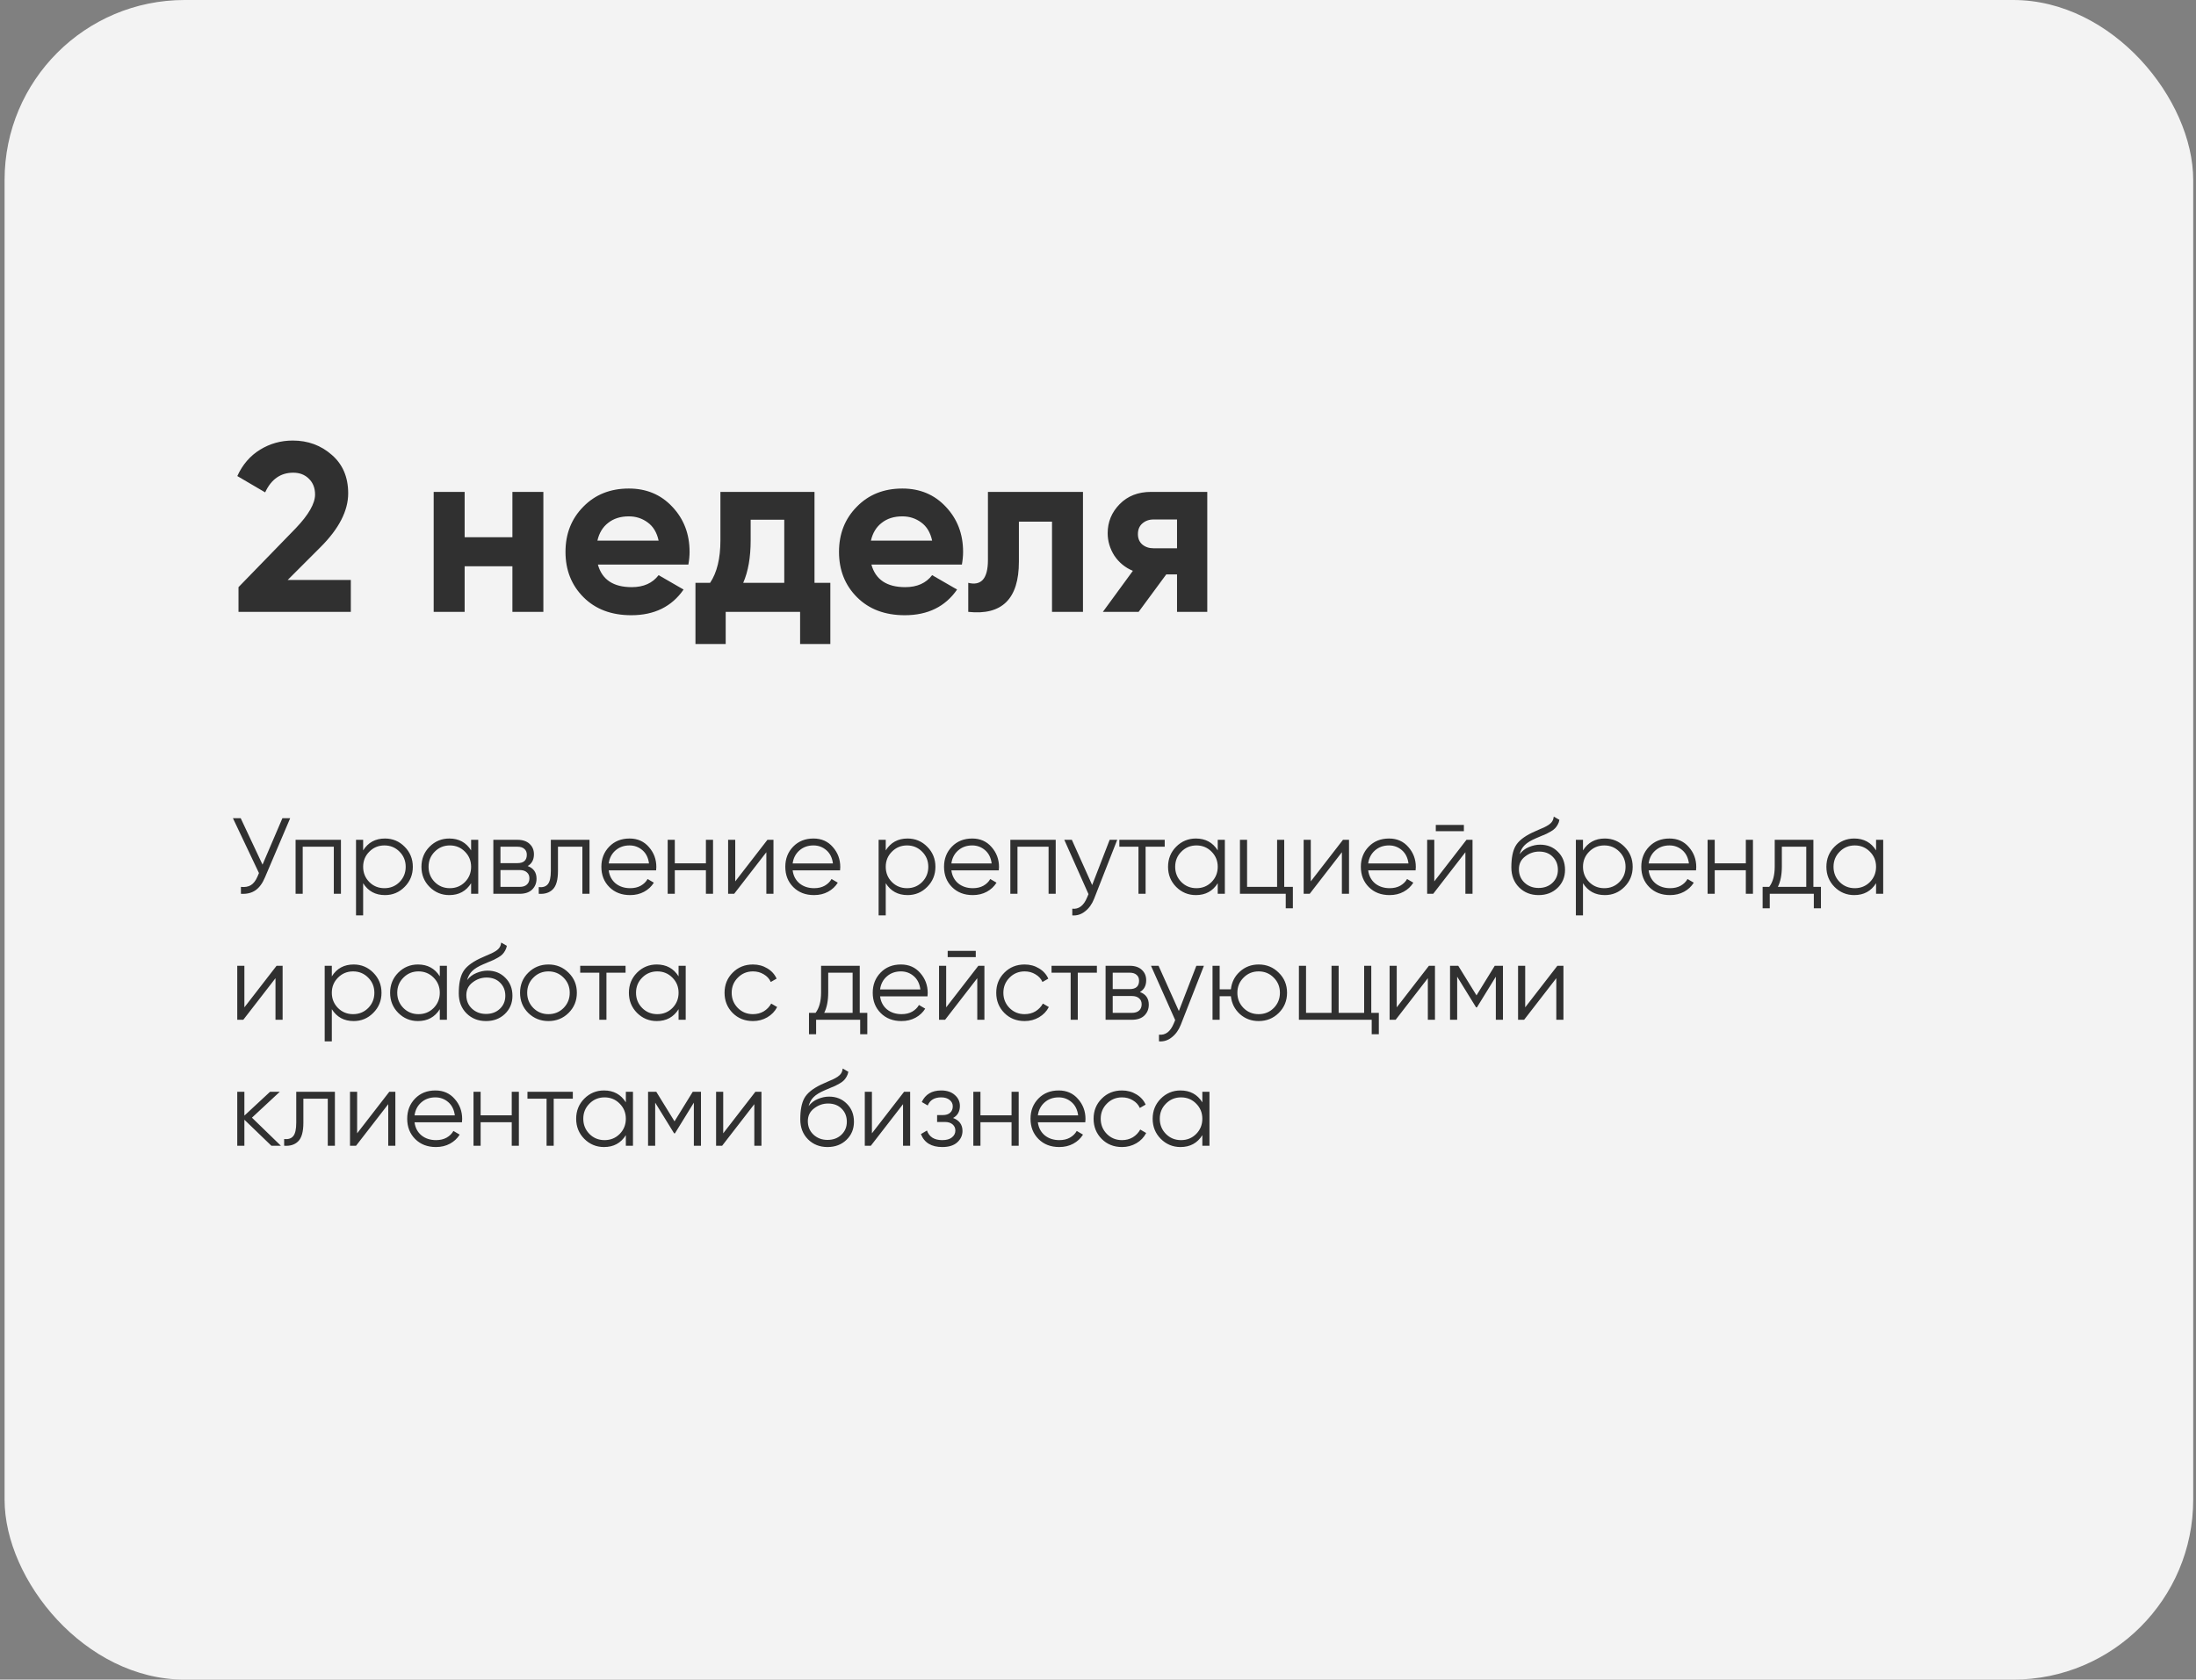 <?xml version="1.0" encoding="UTF-8"?> <svg xmlns="http://www.w3.org/2000/svg" width="366" height="280" viewBox="0 0 366 280" fill="none"><rect x="0" y="0" width="366" height="280" fill="#808080" stroke="none"/> <rect x="0.764" width="364.771" height="280" rx="30" fill="#F3F3F3"></rect> <path d="M39.751 102V97.88L49.311 88.04C51.444 85.8 52.511 83.933 52.511 82.44C52.511 81.347 52.164 80.467 51.471 79.8C50.804 79.133 49.938 78.8 48.871 78.8C46.764 78.8 45.204 79.893 44.191 82.08L39.551 79.36C40.431 77.44 41.698 75.973 43.351 74.96C45.004 73.947 46.818 73.44 48.791 73.44C51.324 73.44 53.498 74.24 55.311 75.84C57.124 77.413 58.031 79.547 58.031 82.24C58.031 85.147 56.498 88.133 53.431 91.2L47.951 96.68H58.471V102H39.751ZM85.401 82H90.561V102H85.401V94.4H77.441V102H72.281V82H77.441V89.56H85.401V82ZM99.649 94.12C100.342 96.627 102.222 97.88 105.289 97.88C107.262 97.88 108.755 97.213 109.769 95.88L113.929 98.28C111.955 101.133 109.049 102.56 105.209 102.56C101.902 102.56 99.249 101.56 97.249 99.56C95.249 97.56 94.249 95.04 94.249 92C94.249 88.987 95.235 86.48 97.209 84.48C99.182 82.453 101.715 81.44 104.809 81.44C107.742 81.44 110.155 82.453 112.049 84.48C113.969 86.507 114.929 89.013 114.929 92C114.929 92.667 114.862 93.373 114.729 94.12H99.649ZM99.569 90.12H109.769C109.475 88.76 108.862 87.747 107.929 87.08C107.022 86.413 105.982 86.08 104.809 86.08C103.422 86.08 102.275 86.44 101.369 87.16C100.462 87.853 99.862 88.84 99.569 90.12ZM135.75 97.16H138.39V107.36H133.35V102H120.95V107.36H115.91V97.16H118.35C119.496 95.453 120.07 93.093 120.07 90.08V82H135.75V97.16ZM123.87 97.16H130.71V86.64H125.11V90.08C125.11 92.907 124.696 95.267 123.87 97.16ZM145.235 94.12C145.928 96.627 147.808 97.88 150.875 97.88C152.848 97.88 154.341 97.213 155.355 95.88L159.515 98.28C157.541 101.133 154.635 102.56 150.795 102.56C147.488 102.56 144.835 101.56 142.835 99.56C140.835 97.56 139.835 95.04 139.835 92C139.835 88.987 140.821 86.48 142.795 84.48C144.768 82.453 147.301 81.44 150.395 81.44C153.328 81.44 155.741 82.453 157.635 84.48C159.555 86.507 160.515 89.013 160.515 92C160.515 92.667 160.448 93.373 160.315 94.12H145.235ZM145.155 90.12H155.355C155.061 88.76 154.448 87.747 153.515 87.08C152.608 86.413 151.568 86.08 150.395 86.08C149.008 86.08 147.861 86.44 146.955 87.16C146.048 87.853 145.448 88.84 145.155 90.12ZM180.496 82V102H175.336V86.96H169.816V93.64C169.816 99.827 167.002 102.613 161.376 102V97.16C162.442 97.427 163.256 97.253 163.816 96.64C164.376 96 164.656 94.907 164.656 93.36V82H180.496ZM201.212 82V102H196.172V95.76H194.372L189.772 102H183.812L188.812 95.16C187.532 94.627 186.505 93.787 185.732 92.64C184.985 91.467 184.612 90.213 184.612 88.88C184.612 87.013 185.278 85.4 186.612 84.04C187.945 82.68 189.692 82 191.852 82H201.212ZM192.252 86.6C191.505 86.6 190.878 86.827 190.372 87.28C189.892 87.707 189.652 88.293 189.652 89.04C189.652 89.76 189.892 90.333 190.372 90.76C190.878 91.187 191.505 91.4 192.252 91.4H196.172V86.6H192.252Z" fill="#303030"></path> <path d="M47.067 136.4H48.363L44.169 146.246C43.749 147.254 43.215 147.98 42.567 148.424C41.919 148.868 41.115 149.06 40.155 149V147.848C40.827 147.92 41.379 147.824 41.811 147.56C42.255 147.284 42.621 146.81 42.909 146.138L43.161 145.544L38.823 136.4H40.119L43.755 144.14L47.067 136.4ZM56.824 140V149H55.636V141.152H50.452V149H49.264V140H56.824ZM64.16 139.784C65.444 139.784 66.536 140.24 67.436 141.152C68.348 142.064 68.804 143.18 68.804 144.5C68.804 145.82 68.348 146.936 67.436 147.848C66.536 148.76 65.444 149.216 64.16 149.216C62.564 149.216 61.352 148.556 60.524 147.236V152.6H59.336V140H60.524V141.764C61.352 140.444 62.564 139.784 64.16 139.784ZM61.55 147.038C62.234 147.722 63.074 148.064 64.07 148.064C65.066 148.064 65.906 147.722 66.59 147.038C67.274 146.342 67.616 145.496 67.616 144.5C67.616 143.504 67.274 142.664 66.59 141.98C65.906 141.284 65.066 140.936 64.07 140.936C63.074 140.936 62.234 141.284 61.55 141.98C60.866 142.664 60.524 143.504 60.524 144.5C60.524 145.496 60.866 146.342 61.55 147.038ZM78.519 140H79.707V149H78.519V147.236C77.692 148.556 76.48 149.216 74.883 149.216C73.6 149.216 72.501 148.76 71.59 147.848C70.689 146.936 70.24 145.82 70.24 144.5C70.24 143.18 70.689 142.064 71.59 141.152C72.501 140.24 73.6 139.784 74.883 139.784C76.48 139.784 77.692 140.444 78.519 141.764V140ZM72.454 147.038C73.138 147.722 73.978 148.064 74.974 148.064C75.969 148.064 76.809 147.722 77.493 147.038C78.177 146.342 78.519 145.496 78.519 144.5C78.519 143.504 78.177 142.664 77.493 141.98C76.809 141.284 75.969 140.936 74.974 140.936C73.978 140.936 73.138 141.284 72.454 141.98C71.769 142.664 71.427 143.504 71.427 144.5C71.427 145.496 71.769 146.342 72.454 147.038ZM87.947 144.374C88.931 144.734 89.423 145.436 89.423 146.48C89.423 147.212 89.177 147.818 88.685 148.298C88.205 148.766 87.509 149 86.597 149H82.223V140H86.237C87.113 140 87.791 140.228 88.271 140.684C88.751 141.128 88.991 141.704 88.991 142.412C88.991 143.312 88.643 143.966 87.947 144.374ZM86.237 141.152H83.411V143.888H86.237C87.281 143.888 87.803 143.42 87.803 142.484C87.803 142.064 87.665 141.74 87.389 141.512C87.125 141.272 86.741 141.152 86.237 141.152ZM86.597 147.848C87.125 147.848 87.527 147.722 87.803 147.47C88.091 147.218 88.235 146.864 88.235 146.408C88.235 145.988 88.091 145.658 87.803 145.418C87.527 145.166 87.125 145.04 86.597 145.04H83.411V147.848H86.597ZM98.251 140V149H97.063V141.152H92.995V145.166C92.995 146.666 92.707 147.698 92.131 148.262C91.567 148.826 90.787 149.072 89.791 149V147.884C90.475 147.956 90.979 147.794 91.303 147.398C91.639 147.002 91.807 146.258 91.807 145.166V140H98.251ZM104.926 139.784C106.258 139.784 107.332 140.258 108.148 141.206C108.976 142.142 109.39 143.252 109.39 144.536C109.39 144.668 109.378 144.854 109.354 145.094H101.452C101.572 146.006 101.956 146.732 102.604 147.272C103.264 147.8 104.074 148.064 105.034 148.064C105.718 148.064 106.306 147.926 106.798 147.65C107.302 147.362 107.68 146.99 107.932 146.534L108.976 147.146C108.58 147.782 108.04 148.286 107.356 148.658C106.672 149.03 105.892 149.216 105.016 149.216C103.6 149.216 102.448 148.772 101.56 147.884C100.672 146.996 100.228 145.868 100.228 144.5C100.228 143.156 100.666 142.034 101.542 141.134C102.418 140.234 103.546 139.784 104.926 139.784ZM104.926 140.936C103.99 140.936 103.204 141.218 102.568 141.782C101.944 142.334 101.572 143.054 101.452 143.942H108.166C108.046 142.994 107.68 142.256 107.068 141.728C106.456 141.2 105.742 140.936 104.926 140.936ZM117.652 140H118.84V149H117.652V145.076H112.468V149H111.28V140H112.468V143.924H117.652V140ZM127.904 140H128.912V149H127.724V142.07L122.36 149H121.352V140H122.54V146.93L127.904 140ZM135.582 139.784C136.914 139.784 137.988 140.258 138.804 141.206C139.632 142.142 140.046 143.252 140.046 144.536C140.046 144.668 140.034 144.854 140.01 145.094H132.108C132.228 146.006 132.612 146.732 133.26 147.272C133.92 147.8 134.73 148.064 135.69 148.064C136.374 148.064 136.962 147.926 137.454 147.65C137.958 147.362 138.336 146.99 138.588 146.534L139.632 147.146C139.236 147.782 138.696 148.286 138.012 148.658C137.328 149.03 136.548 149.216 135.672 149.216C134.256 149.216 133.104 148.772 132.216 147.884C131.328 146.996 130.884 145.868 130.884 144.5C130.884 143.156 131.322 142.034 132.198 141.134C133.074 140.234 134.202 139.784 135.582 139.784ZM135.582 140.936C134.646 140.936 133.86 141.218 133.224 141.782C132.6 142.334 132.228 143.054 132.108 143.942H138.822C138.702 142.994 138.336 142.256 137.724 141.728C137.112 141.2 136.398 140.936 135.582 140.936ZM151.26 139.784C152.544 139.784 153.636 140.24 154.536 141.152C155.448 142.064 155.904 143.18 155.904 144.5C155.904 145.82 155.448 146.936 154.536 147.848C153.636 148.76 152.544 149.216 151.26 149.216C149.664 149.216 148.452 148.556 147.624 147.236V152.6H146.436V140H147.624V141.764C148.452 140.444 149.664 139.784 151.26 139.784ZM148.65 147.038C149.334 147.722 150.174 148.064 151.17 148.064C152.166 148.064 153.006 147.722 153.69 147.038C154.374 146.342 154.716 145.496 154.716 144.5C154.716 143.504 154.374 142.664 153.69 141.98C153.006 141.284 152.166 140.936 151.17 140.936C150.174 140.936 149.334 141.284 148.65 141.98C147.966 142.664 147.624 143.504 147.624 144.5C147.624 145.496 147.966 146.342 148.65 147.038ZM162.037 139.784C163.369 139.784 164.443 140.258 165.259 141.206C166.087 142.142 166.501 143.252 166.501 144.536C166.501 144.668 166.489 144.854 166.465 145.094H158.563C158.683 146.006 159.067 146.732 159.715 147.272C160.375 147.8 161.185 148.064 162.145 148.064C162.829 148.064 163.417 147.926 163.909 147.65C164.413 147.362 164.791 146.99 165.043 146.534L166.087 147.146C165.691 147.782 165.151 148.286 164.467 148.658C163.783 149.03 163.003 149.216 162.127 149.216C160.711 149.216 159.559 148.772 158.671 147.884C157.783 146.996 157.339 145.868 157.339 144.5C157.339 143.156 157.777 142.034 158.653 141.134C159.529 140.234 160.657 139.784 162.037 139.784ZM162.037 140.936C161.101 140.936 160.315 141.218 159.679 141.782C159.055 142.334 158.683 143.054 158.563 143.942H165.277C165.157 142.994 164.791 142.256 164.179 141.728C163.567 141.2 162.853 140.936 162.037 140.936ZM175.951 140V149H174.763V141.152H169.579V149H168.391V140H175.951ZM184.943 140H186.203L182.351 149.828C182.003 150.716 181.505 151.412 180.857 151.916C180.221 152.432 179.507 152.66 178.715 152.6V151.484C179.795 151.604 180.617 150.98 181.181 149.612L181.415 149.054L177.383 140H178.643L182.027 147.542L184.943 140ZM194.119 140V141.152H190.933V149H189.745V141.152H186.559V140H194.119ZM202.955 140H204.143V149H202.955V147.236C202.127 148.556 200.915 149.216 199.319 149.216C198.035 149.216 196.937 148.76 196.025 147.848C195.125 146.936 194.675 145.82 194.675 144.5C194.675 143.18 195.125 142.064 196.025 141.152C196.937 140.24 198.035 139.784 199.319 139.784C200.915 139.784 202.127 140.444 202.955 141.764V140ZM196.889 147.038C197.573 147.722 198.413 148.064 199.409 148.064C200.405 148.064 201.245 147.722 201.929 147.038C202.613 146.342 202.955 145.496 202.955 144.5C202.955 143.504 202.613 142.664 201.929 141.98C201.245 141.284 200.405 140.936 199.409 140.936C198.413 140.936 197.573 141.284 196.889 141.98C196.205 142.664 195.863 143.504 195.863 144.5C195.863 145.496 196.205 146.342 196.889 147.038ZM214.038 147.848H215.478V151.412H214.29V149H206.658V140H207.846V147.848H212.85V140H214.038V147.848ZM223.828 140H224.836V149H223.648V142.07L218.284 149H217.276V140H218.464V146.93L223.828 140ZM231.506 139.784C232.838 139.784 233.912 140.258 234.728 141.206C235.556 142.142 235.97 143.252 235.97 144.536C235.97 144.668 235.958 144.854 235.934 145.094H228.032C228.152 146.006 228.536 146.732 229.184 147.272C229.844 147.8 230.654 148.064 231.614 148.064C232.298 148.064 232.886 147.926 233.378 147.65C233.882 147.362 234.26 146.99 234.512 146.534L235.556 147.146C235.16 147.782 234.62 148.286 233.936 148.658C233.252 149.03 232.472 149.216 231.596 149.216C230.18 149.216 229.028 148.772 228.14 147.884C227.252 146.996 226.808 145.868 226.808 144.5C226.808 143.156 227.246 142.034 228.122 141.134C228.998 140.234 230.126 139.784 231.506 139.784ZM231.506 140.936C230.57 140.936 229.784 141.218 229.148 141.782C228.524 142.334 228.152 143.054 228.032 143.942H234.746C234.626 142.994 234.26 142.256 233.648 141.728C233.036 141.2 232.322 140.936 231.506 140.936ZM239.3 138.56V137.516H243.98V138.56H239.3ZM244.412 140H245.42V149H244.232V142.07L238.868 149H237.86V140H239.048V146.93L244.412 140ZM256.428 149.216C255.132 149.216 254.052 148.79 253.188 147.938C252.324 147.074 251.892 145.958 251.892 144.59C251.892 143.054 252.12 141.878 252.576 141.062C253.032 140.234 253.956 139.484 255.348 138.812C255.612 138.68 255.96 138.524 256.392 138.344C256.836 138.164 257.166 138.02 257.382 137.912C257.61 137.804 257.856 137.666 258.12 137.498C258.384 137.318 258.582 137.12 258.714 136.904C258.846 136.688 258.93 136.43 258.966 136.13L259.902 136.67C259.854 136.958 259.758 137.228 259.614 137.48C259.47 137.732 259.32 137.936 259.164 138.092C259.02 138.248 258.786 138.422 258.462 138.614C258.15 138.794 257.904 138.926 257.724 139.01C257.556 139.082 257.256 139.208 256.824 139.388C256.404 139.568 256.122 139.688 255.978 139.748C255.138 140.108 254.52 140.486 254.124 140.882C253.728 141.266 253.446 141.77 253.278 142.394C253.686 141.854 254.202 141.458 254.826 141.206C255.462 140.942 256.08 140.81 256.68 140.81C257.88 140.81 258.87 141.206 259.65 141.998C260.442 142.778 260.838 143.78 260.838 145.004C260.838 146.216 260.418 147.224 259.578 148.028C258.75 148.82 257.7 149.216 256.428 149.216ZM256.428 148.028C257.364 148.028 258.132 147.746 258.732 147.182C259.344 146.606 259.65 145.88 259.65 145.004C259.65 144.116 259.362 143.39 258.786 142.826C258.222 142.25 257.466 141.962 256.518 141.962C255.666 141.962 254.892 142.232 254.196 142.772C253.5 143.3 253.152 144.008 253.152 144.896C253.152 145.808 253.464 146.558 254.088 147.146C254.724 147.734 255.504 148.028 256.428 148.028ZM267.469 139.784C268.753 139.784 269.845 140.24 270.745 141.152C271.657 142.064 272.113 143.18 272.113 144.5C272.113 145.82 271.657 146.936 270.745 147.848C269.845 148.76 268.753 149.216 267.469 149.216C265.873 149.216 264.661 148.556 263.833 147.236V152.6H262.645V140H263.833V141.764C264.661 140.444 265.873 139.784 267.469 139.784ZM264.859 147.038C265.543 147.722 266.383 148.064 267.379 148.064C268.375 148.064 269.215 147.722 269.899 147.038C270.583 146.342 270.925 145.496 270.925 144.5C270.925 143.504 270.583 142.664 269.899 141.98C269.215 141.284 268.375 140.936 267.379 140.936C266.383 140.936 265.543 141.284 264.859 141.98C264.175 142.664 263.833 143.504 263.833 144.5C263.833 145.496 264.175 146.342 264.859 147.038ZM278.246 139.784C279.578 139.784 280.652 140.258 281.468 141.206C282.296 142.142 282.71 143.252 282.71 144.536C282.71 144.668 282.698 144.854 282.674 145.094H274.772C274.892 146.006 275.276 146.732 275.924 147.272C276.584 147.8 277.394 148.064 278.354 148.064C279.038 148.064 279.626 147.926 280.118 147.65C280.622 147.362 281 146.99 281.252 146.534L282.296 147.146C281.9 147.782 281.36 148.286 280.676 148.658C279.992 149.03 279.212 149.216 278.336 149.216C276.92 149.216 275.768 148.772 274.88 147.884C273.992 146.996 273.548 145.868 273.548 144.5C273.548 143.156 273.986 142.034 274.862 141.134C275.738 140.234 276.866 139.784 278.246 139.784ZM278.246 140.936C277.31 140.936 276.524 141.218 275.888 141.782C275.264 142.334 274.892 143.054 274.772 143.942H281.486C281.366 142.994 281 142.256 280.388 141.728C279.776 141.2 279.062 140.936 278.246 140.936ZM290.972 140H292.16V149H290.972V145.076H285.788V149H284.6V140H285.788V143.924H290.972V140ZM302.232 147.848H303.492V151.412H302.304V149H294.96V151.412H293.772V147.848H294.87C295.482 147.044 295.788 145.91 295.788 144.446V140H302.232V147.848ZM296.31 147.848H301.044V141.152H296.976V144.446C296.976 145.826 296.754 146.96 296.31 147.848ZM312.678 140H313.866V149H312.678V147.236C311.85 148.556 310.638 149.216 309.042 149.216C307.758 149.216 306.66 148.76 305.748 147.848C304.848 146.936 304.398 145.82 304.398 144.5C304.398 143.18 304.848 142.064 305.748 141.152C306.66 140.24 307.758 139.784 309.042 139.784C310.638 139.784 311.85 140.444 312.678 141.764V140ZM306.612 147.038C307.296 147.722 308.136 148.064 309.132 148.064C310.128 148.064 310.968 147.722 311.652 147.038C312.336 146.342 312.678 145.496 312.678 144.5C312.678 143.504 312.336 142.664 311.652 141.98C310.968 141.284 310.128 140.936 309.132 140.936C308.136 140.936 307.296 141.284 306.612 141.98C305.928 142.664 305.586 143.504 305.586 144.5C305.586 145.496 305.928 146.342 306.612 147.038ZM46.095 161H47.103V170H45.915V163.07L40.551 170H39.543V161H40.731V167.93L46.095 161ZM58.94 160.784C60.224 160.784 61.316 161.24 62.215 162.152C63.127 163.064 63.584 164.18 63.584 165.5C63.584 166.82 63.127 167.936 62.215 168.848C61.316 169.76 60.224 170.216 58.94 170.216C57.343 170.216 56.132 169.556 55.303 168.236V173.6H54.115V161H55.303V162.764C56.132 161.444 57.343 160.784 58.94 160.784ZM56.33 168.038C57.014 168.722 57.853 169.064 58.849 169.064C59.846 169.064 60.685 168.722 61.37 168.038C62.053 167.342 62.395 166.496 62.395 165.5C62.395 164.504 62.053 163.664 61.37 162.98C60.685 162.284 59.846 161.936 58.849 161.936C57.853 161.936 57.014 162.284 56.33 162.98C55.645 163.664 55.303 164.504 55.303 165.5C55.303 166.496 55.645 167.342 56.33 168.038ZM73.299 161H74.487V170H73.299V168.236C72.471 169.556 71.259 170.216 69.663 170.216C68.379 170.216 67.281 169.76 66.369 168.848C65.469 167.936 65.019 166.82 65.019 165.5C65.019 164.18 65.469 163.064 66.369 162.152C67.281 161.24 68.379 160.784 69.663 160.784C71.259 160.784 72.471 161.444 73.299 162.764V161ZM67.233 168.038C67.917 168.722 68.757 169.064 69.753 169.064C70.749 169.064 71.589 168.722 72.273 168.038C72.957 167.342 73.299 166.496 73.299 165.5C73.299 164.504 72.957 163.664 72.273 162.98C71.589 162.284 70.749 161.936 69.753 161.936C68.757 161.936 67.917 162.284 67.233 162.98C66.549 163.664 66.207 164.504 66.207 165.5C66.207 166.496 66.549 167.342 67.233 168.038ZM80.998 170.216C79.702 170.216 78.622 169.79 77.758 168.938C76.894 168.074 76.462 166.958 76.462 165.59C76.462 164.054 76.69 162.878 77.146 162.062C77.602 161.234 78.526 160.484 79.918 159.812C80.182 159.68 80.53 159.524 80.962 159.344C81.406 159.164 81.736 159.02 81.952 158.912C82.18 158.804 82.426 158.666 82.69 158.498C82.954 158.318 83.152 158.12 83.284 157.904C83.416 157.688 83.5 157.43 83.536 157.13L84.472 157.67C84.424 157.958 84.328 158.228 84.184 158.48C84.04 158.732 83.89 158.936 83.734 159.092C83.59 159.248 83.356 159.422 83.032 159.614C82.72 159.794 82.474 159.926 82.294 160.01C82.126 160.082 81.826 160.208 81.394 160.388C80.974 160.568 80.692 160.688 80.548 160.748C79.708 161.108 79.09 161.486 78.694 161.882C78.298 162.266 78.016 162.77 77.848 163.394C78.256 162.854 78.772 162.458 79.396 162.206C80.032 161.942 80.65 161.81 81.25 161.81C82.45 161.81 83.44 162.206 84.22 162.998C85.012 163.778 85.408 164.78 85.408 166.004C85.408 167.216 84.988 168.224 84.148 169.028C83.32 169.82 82.27 170.216 80.998 170.216ZM80.998 169.028C81.934 169.028 82.702 168.746 83.302 168.182C83.914 167.606 84.22 166.88 84.22 166.004C84.22 165.116 83.932 164.39 83.356 163.826C82.792 163.25 82.036 162.962 81.088 162.962C80.236 162.962 79.462 163.232 78.766 163.772C78.07 164.3 77.722 165.008 77.722 165.896C77.722 166.808 78.034 167.558 78.658 168.146C79.294 168.734 80.074 169.028 80.998 169.028ZM94.757 168.866C93.845 169.766 92.729 170.216 91.409 170.216C90.089 170.216 88.967 169.766 88.043 168.866C87.131 167.954 86.675 166.832 86.675 165.5C86.675 164.168 87.131 163.052 88.043 162.152C88.967 161.24 90.089 160.784 91.409 160.784C92.729 160.784 93.845 161.24 94.757 162.152C95.681 163.052 96.143 164.168 96.143 165.5C96.143 166.832 95.681 167.954 94.757 168.866ZM88.889 168.038C89.573 168.722 90.413 169.064 91.409 169.064C92.405 169.064 93.245 168.722 93.929 168.038C94.613 167.342 94.955 166.496 94.955 165.5C94.955 164.504 94.613 163.664 93.929 162.98C93.245 162.284 92.405 161.936 91.409 161.936C90.413 161.936 89.573 162.284 88.889 162.98C88.205 163.664 87.863 164.504 87.863 165.5C87.863 166.496 88.205 167.342 88.889 168.038ZM104.26 161V162.152H101.074V170H99.885V162.152H96.7V161H104.26ZM113.096 161H114.284V170H113.096V168.236C112.268 169.556 111.056 170.216 109.46 170.216C108.176 170.216 107.078 169.76 106.166 168.848C105.266 167.936 104.816 166.82 104.816 165.5C104.816 164.18 105.266 163.064 106.166 162.152C107.078 161.24 108.176 160.784 109.46 160.784C111.056 160.784 112.268 161.444 113.096 162.764V161ZM107.03 168.038C107.714 168.722 108.554 169.064 109.55 169.064C110.546 169.064 111.386 168.722 112.07 168.038C112.754 167.342 113.096 166.496 113.096 165.5C113.096 164.504 112.754 163.664 112.07 162.98C111.386 162.284 110.546 161.936 109.55 161.936C108.554 161.936 107.714 162.284 107.03 162.98C106.346 163.664 106.004 164.504 106.004 165.5C106.004 166.496 106.346 167.342 107.03 168.038ZM125.493 170.216C124.137 170.216 123.009 169.766 122.109 168.866C121.209 167.954 120.759 166.832 120.759 165.5C120.759 164.168 121.209 163.052 122.109 162.152C123.009 161.24 124.137 160.784 125.493 160.784C126.381 160.784 127.179 161 127.887 161.432C128.595 161.852 129.111 162.422 129.435 163.142L128.463 163.7C128.223 163.16 127.833 162.734 127.293 162.422C126.765 162.098 126.165 161.936 125.493 161.936C124.497 161.936 123.657 162.284 122.973 162.98C122.289 163.664 121.947 164.504 121.947 165.5C121.947 166.496 122.289 167.342 122.973 168.038C123.657 168.722 124.497 169.064 125.493 169.064C126.165 169.064 126.765 168.908 127.293 168.596C127.821 168.272 128.235 167.84 128.535 167.3L129.525 167.876C129.153 168.596 128.607 169.166 127.887 169.586C127.167 170.006 126.369 170.216 125.493 170.216ZM143.291 168.848H144.551V172.412H143.363V170H136.019V172.412H134.831V168.848H135.929C136.541 168.044 136.847 166.91 136.847 165.446V161H143.291V168.848ZM137.369 168.848H142.103V162.152H138.035V165.446C138.035 166.826 137.813 167.96 137.369 168.848ZM150.154 160.784C151.486 160.784 152.56 161.258 153.376 162.206C154.204 163.142 154.618 164.252 154.618 165.536C154.618 165.668 154.606 165.854 154.582 166.094H146.68C146.8 167.006 147.184 167.732 147.832 168.272C148.492 168.8 149.302 169.064 150.262 169.064C150.946 169.064 151.534 168.926 152.026 168.65C152.53 168.362 152.908 167.99 153.16 167.534L154.204 168.146C153.808 168.782 153.268 169.286 152.584 169.658C151.9 170.03 151.12 170.216 150.244 170.216C148.828 170.216 147.676 169.772 146.788 168.884C145.9 167.996 145.456 166.868 145.456 165.5C145.456 164.156 145.894 163.034 146.77 162.134C147.646 161.234 148.774 160.784 150.154 160.784ZM150.154 161.936C149.218 161.936 148.432 162.218 147.796 162.782C147.172 163.334 146.8 164.054 146.68 164.942H153.394C153.274 163.994 152.908 163.256 152.296 162.728C151.684 162.2 150.97 161.936 150.154 161.936ZM157.948 159.56V158.516H162.628V159.56H157.948ZM163.06 161H164.068V170H162.88V163.07L157.516 170H156.508V161H157.696V167.93L163.06 161ZM170.774 170.216C169.418 170.216 168.29 169.766 167.39 168.866C166.49 167.954 166.04 166.832 166.04 165.5C166.04 164.168 166.49 163.052 167.39 162.152C168.29 161.24 169.418 160.784 170.774 160.784C171.662 160.784 172.46 161 173.168 161.432C173.876 161.852 174.392 162.422 174.716 163.142L173.744 163.7C173.504 163.16 173.114 162.734 172.574 162.422C172.046 162.098 171.446 161.936 170.774 161.936C169.778 161.936 168.938 162.284 168.254 162.98C167.57 163.664 167.228 164.504 167.228 165.5C167.228 166.496 167.57 167.342 168.254 168.038C168.938 168.722 169.778 169.064 170.774 169.064C171.446 169.064 172.046 168.908 172.574 168.596C173.102 168.272 173.516 167.84 173.816 167.3L174.806 167.876C174.434 168.596 173.888 169.166 173.168 169.586C172.448 170.006 171.65 170.216 170.774 170.216ZM182.816 161V162.152H179.63V170H178.442V162.152H175.256V161H182.816ZM189.988 165.374C190.972 165.734 191.464 166.436 191.464 167.48C191.464 168.212 191.218 168.818 190.726 169.298C190.246 169.766 189.55 170 188.638 170H184.264V161H188.278C189.154 161 189.832 161.228 190.312 161.684C190.792 162.128 191.032 162.704 191.032 163.412C191.032 164.312 190.684 164.966 189.988 165.374ZM188.278 162.152H185.452V164.888H188.278C189.322 164.888 189.844 164.42 189.844 163.484C189.844 163.064 189.706 162.74 189.43 162.512C189.166 162.272 188.782 162.152 188.278 162.152ZM188.638 168.848C189.166 168.848 189.568 168.722 189.844 168.47C190.132 168.218 190.276 167.864 190.276 167.408C190.276 166.988 190.132 166.658 189.844 166.418C189.568 166.166 189.166 166.04 188.638 166.04H185.452V168.848H188.638ZM199.392 161H200.652L196.8 170.828C196.452 171.716 195.954 172.412 195.306 172.916C194.67 173.432 193.956 173.66 193.164 173.6V172.484C194.244 172.604 195.066 171.98 195.63 170.612L195.864 170.054L191.832 161H193.092L196.476 168.542L199.392 161ZM209.774 160.784C211.094 160.784 212.21 161.24 213.122 162.152C214.046 163.052 214.508 164.168 214.508 165.5C214.508 166.832 214.046 167.954 213.122 168.866C212.21 169.766 211.094 170.216 209.774 170.216C208.562 170.216 207.518 169.826 206.642 169.046C205.778 168.254 205.28 167.264 205.148 166.076H203.276V170H202.088V161H203.276V164.924H205.148C205.28 163.736 205.778 162.752 206.642 161.972C207.518 161.18 208.562 160.784 209.774 160.784ZM207.254 168.038C207.938 168.722 208.778 169.064 209.774 169.064C210.77 169.064 211.61 168.722 212.294 168.038C212.978 167.342 213.32 166.496 213.32 165.5C213.32 164.504 212.978 163.664 212.294 162.98C211.61 162.284 210.77 161.936 209.774 161.936C208.778 161.936 207.938 162.284 207.254 162.98C206.57 163.664 206.228 164.504 206.228 165.5C206.228 166.496 206.57 167.342 207.254 168.038ZM228.545 168.848H229.805V172.412H228.617V170H216.485V161H217.673V168.848H221.921V161H223.109V168.848H227.357V161H228.545V168.848ZM238.154 161H239.162V170H237.974V163.07L232.61 170H231.602V161H232.79V167.93L238.154 161ZM250.494 161V170H249.306V162.818L246.156 167.93H246.012L242.862 162.818V170H241.674V161H243.042L246.084 165.932L249.126 161H250.494ZM259.564 161H260.572V170H259.384V163.07L254.02 170H253.012V161H254.2V167.93L259.564 161ZM46.815 191H45.231L40.731 186.662V191H39.543V182H40.731V185.978L45.015 182H46.635L41.991 186.32L46.815 191ZM55.818 182V191H54.63V183.152H50.562V187.166C50.562 188.666 50.274 189.698 49.698 190.262C49.134 190.826 48.354 191.072 47.358 191V189.884C48.042 189.956 48.546 189.794 48.87 189.398C49.206 189.002 49.374 188.258 49.374 187.166V182H55.818ZM64.886 182H65.894V191H64.706V184.07L59.342 191H58.334V182H59.522V188.93L64.886 182ZM72.564 181.784C73.897 181.784 74.971 182.258 75.787 183.206C76.615 184.142 77.028 185.252 77.028 186.536C77.028 186.668 77.016 186.854 76.993 187.094H69.091C69.21 188.006 69.594 188.732 70.243 189.272C70.903 189.8 71.713 190.064 72.672 190.064C73.356 190.064 73.945 189.926 74.436 189.65C74.941 189.362 75.319 188.99 75.57 188.534L76.615 189.146C76.219 189.782 75.678 190.286 74.995 190.658C74.311 191.03 73.531 191.216 72.654 191.216C71.239 191.216 70.087 190.772 69.198 189.884C68.311 188.996 67.867 187.868 67.867 186.5C67.867 185.156 68.305 184.034 69.18 183.134C70.056 182.234 71.184 181.784 72.564 181.784ZM72.564 182.936C71.629 182.936 70.843 183.218 70.207 183.782C69.582 184.334 69.21 185.054 69.091 185.942H75.805C75.684 184.994 75.319 184.256 74.707 183.728C74.094 183.2 73.38 182.936 72.564 182.936ZM85.29 182H86.478V191H85.29V187.076H80.106V191H78.918V182H80.106V185.924H85.29V182ZM95.471 182V183.152H92.284V191H91.097V183.152H87.91V182H95.471ZM104.307 182H105.495V191H104.307V189.236C103.479 190.556 102.267 191.216 100.671 191.216C99.387 191.216 98.289 190.76 97.377 189.848C96.477 188.936 96.027 187.82 96.027 186.5C96.027 185.18 96.477 184.064 97.377 183.152C98.289 182.24 99.387 181.784 100.671 181.784C102.267 181.784 103.479 182.444 104.307 183.764V182ZM98.241 189.038C98.925 189.722 99.765 190.064 100.761 190.064C101.757 190.064 102.597 189.722 103.281 189.038C103.965 188.342 104.307 187.496 104.307 186.5C104.307 185.504 103.965 184.664 103.281 183.98C102.597 183.284 101.757 182.936 100.761 182.936C99.765 182.936 98.925 183.284 98.241 183.98C97.557 184.664 97.215 185.504 97.215 186.5C97.215 187.496 97.557 188.342 98.241 189.038ZM116.83 182V191H115.642V183.818L112.492 188.93H112.348L109.198 183.818V191H108.01V182H109.378L112.42 186.932L115.462 182H116.83ZM125.9 182H126.908V191H125.72V184.07L120.356 191H119.348V182H120.536V188.93L125.9 182ZM137.916 191.216C136.62 191.216 135.54 190.79 134.676 189.938C133.812 189.074 133.38 187.958 133.38 186.59C133.38 185.054 133.608 183.878 134.064 183.062C134.52 182.234 135.444 181.484 136.836 180.812C137.1 180.68 137.448 180.524 137.88 180.344C138.324 180.164 138.654 180.02 138.87 179.912C139.098 179.804 139.344 179.666 139.608 179.498C139.872 179.318 140.07 179.12 140.202 178.904C140.334 178.688 140.418 178.43 140.454 178.13L141.39 178.67C141.342 178.958 141.246 179.228 141.102 179.48C140.958 179.732 140.808 179.936 140.652 180.092C140.508 180.248 140.274 180.422 139.95 180.614C139.638 180.794 139.392 180.926 139.212 181.01C139.044 181.082 138.744 181.208 138.312 181.388C137.892 181.568 137.61 181.688 137.466 181.748C136.626 182.108 136.008 182.486 135.612 182.882C135.216 183.266 134.934 183.77 134.766 184.394C135.174 183.854 135.69 183.458 136.314 183.206C136.95 182.942 137.568 182.81 138.168 182.81C139.368 182.81 140.358 183.206 141.138 183.998C141.93 184.778 142.326 185.78 142.326 187.004C142.326 188.216 141.906 189.224 141.066 190.028C140.238 190.82 139.188 191.216 137.916 191.216ZM137.916 190.028C138.852 190.028 139.62 189.746 140.22 189.182C140.832 188.606 141.138 187.88 141.138 187.004C141.138 186.116 140.85 185.39 140.274 184.826C139.71 184.25 138.954 183.962 138.006 183.962C137.154 183.962 136.38 184.232 135.684 184.772C134.988 185.3 134.64 186.008 134.64 186.896C134.64 187.808 134.952 188.558 135.576 189.146C136.212 189.734 136.992 190.028 137.916 190.028ZM150.685 182H151.693V191H150.505V184.07L145.141 191H144.133V182H145.321V188.93L150.685 182ZM158.849 186.374C159.893 186.77 160.415 187.49 160.415 188.534C160.415 189.278 160.121 189.914 159.533 190.442C158.957 190.958 158.129 191.216 157.049 191.216C155.237 191.216 154.049 190.496 153.485 189.056L154.493 188.462C154.865 189.53 155.717 190.064 157.049 190.064C157.745 190.064 158.279 189.914 158.651 189.614C159.035 189.314 159.227 188.93 159.227 188.462C159.227 188.042 159.071 187.7 158.759 187.436C158.447 187.172 158.027 187.04 157.499 187.04H156.185V185.888H157.139C157.655 185.888 158.057 185.762 158.345 185.51C158.645 185.246 158.795 184.886 158.795 184.43C158.795 183.998 158.621 183.644 158.273 183.368C157.925 183.08 157.457 182.936 156.869 182.936C155.741 182.936 154.991 183.386 154.619 184.286L153.629 183.71C154.229 182.426 155.309 181.784 156.869 181.784C157.817 181.784 158.573 182.036 159.137 182.54C159.701 183.032 159.983 183.638 159.983 184.358C159.983 185.282 159.605 185.954 158.849 186.374ZM168.593 182H169.781V191H168.593V187.076H163.409V191H162.221V182H163.409V185.924H168.593V182ZM176.451 181.784C177.783 181.784 178.857 182.258 179.673 183.206C180.501 184.142 180.915 185.252 180.915 186.536C180.915 186.668 180.903 186.854 180.879 187.094H172.977C173.097 188.006 173.481 188.732 174.129 189.272C174.789 189.8 175.599 190.064 176.559 190.064C177.243 190.064 177.831 189.926 178.323 189.65C178.827 189.362 179.205 188.99 179.457 188.534L180.501 189.146C180.105 189.782 179.565 190.286 178.881 190.658C178.197 191.03 177.417 191.216 176.541 191.216C175.125 191.216 173.973 190.772 173.085 189.884C172.197 188.996 171.753 187.868 171.753 186.5C171.753 185.156 172.191 184.034 173.067 183.134C173.943 182.234 175.071 181.784 176.451 181.784ZM176.451 182.936C175.515 182.936 174.729 183.218 174.093 183.782C173.469 184.334 173.097 185.054 172.977 185.942H179.691C179.571 184.994 179.205 184.256 178.593 183.728C177.981 183.2 177.267 182.936 176.451 182.936ZM186.999 191.216C185.643 191.216 184.515 190.766 183.615 189.866C182.715 188.954 182.265 187.832 182.265 186.5C182.265 185.168 182.715 184.052 183.615 183.152C184.515 182.24 185.643 181.784 186.999 181.784C187.887 181.784 188.685 182 189.393 182.432C190.101 182.852 190.617 183.422 190.941 184.142L189.969 184.7C189.729 184.16 189.339 183.734 188.799 183.422C188.271 183.098 187.671 182.936 186.999 182.936C186.003 182.936 185.163 183.284 184.479 183.98C183.795 184.664 183.453 185.504 183.453 186.5C183.453 187.496 183.795 188.342 184.479 189.038C185.163 189.722 186.003 190.064 186.999 190.064C187.671 190.064 188.271 189.908 188.799 189.596C189.327 189.272 189.741 188.84 190.041 188.3L191.031 188.876C190.659 189.596 190.113 190.166 189.393 190.586C188.673 191.006 187.875 191.216 186.999 191.216ZM200.389 182H201.577V191H200.389V189.236C199.561 190.556 198.349 191.216 196.753 191.216C195.469 191.216 194.371 190.76 193.459 189.848C192.559 188.936 192.109 187.82 192.109 186.5C192.109 185.18 192.559 184.064 193.459 183.152C194.371 182.24 195.469 181.784 196.753 181.784C198.349 181.784 199.561 182.444 200.389 183.764V182ZM194.323 189.038C195.007 189.722 195.847 190.064 196.843 190.064C197.839 190.064 198.679 189.722 199.363 189.038C200.047 188.342 200.389 187.496 200.389 186.5C200.389 185.504 200.047 184.664 199.363 183.98C198.679 183.284 197.839 182.936 196.843 182.936C195.847 182.936 195.007 183.284 194.323 183.98C193.639 184.664 193.297 185.504 193.297 186.5C193.297 187.496 193.639 188.342 194.323 189.038Z" fill="#303030"></path> </svg> 